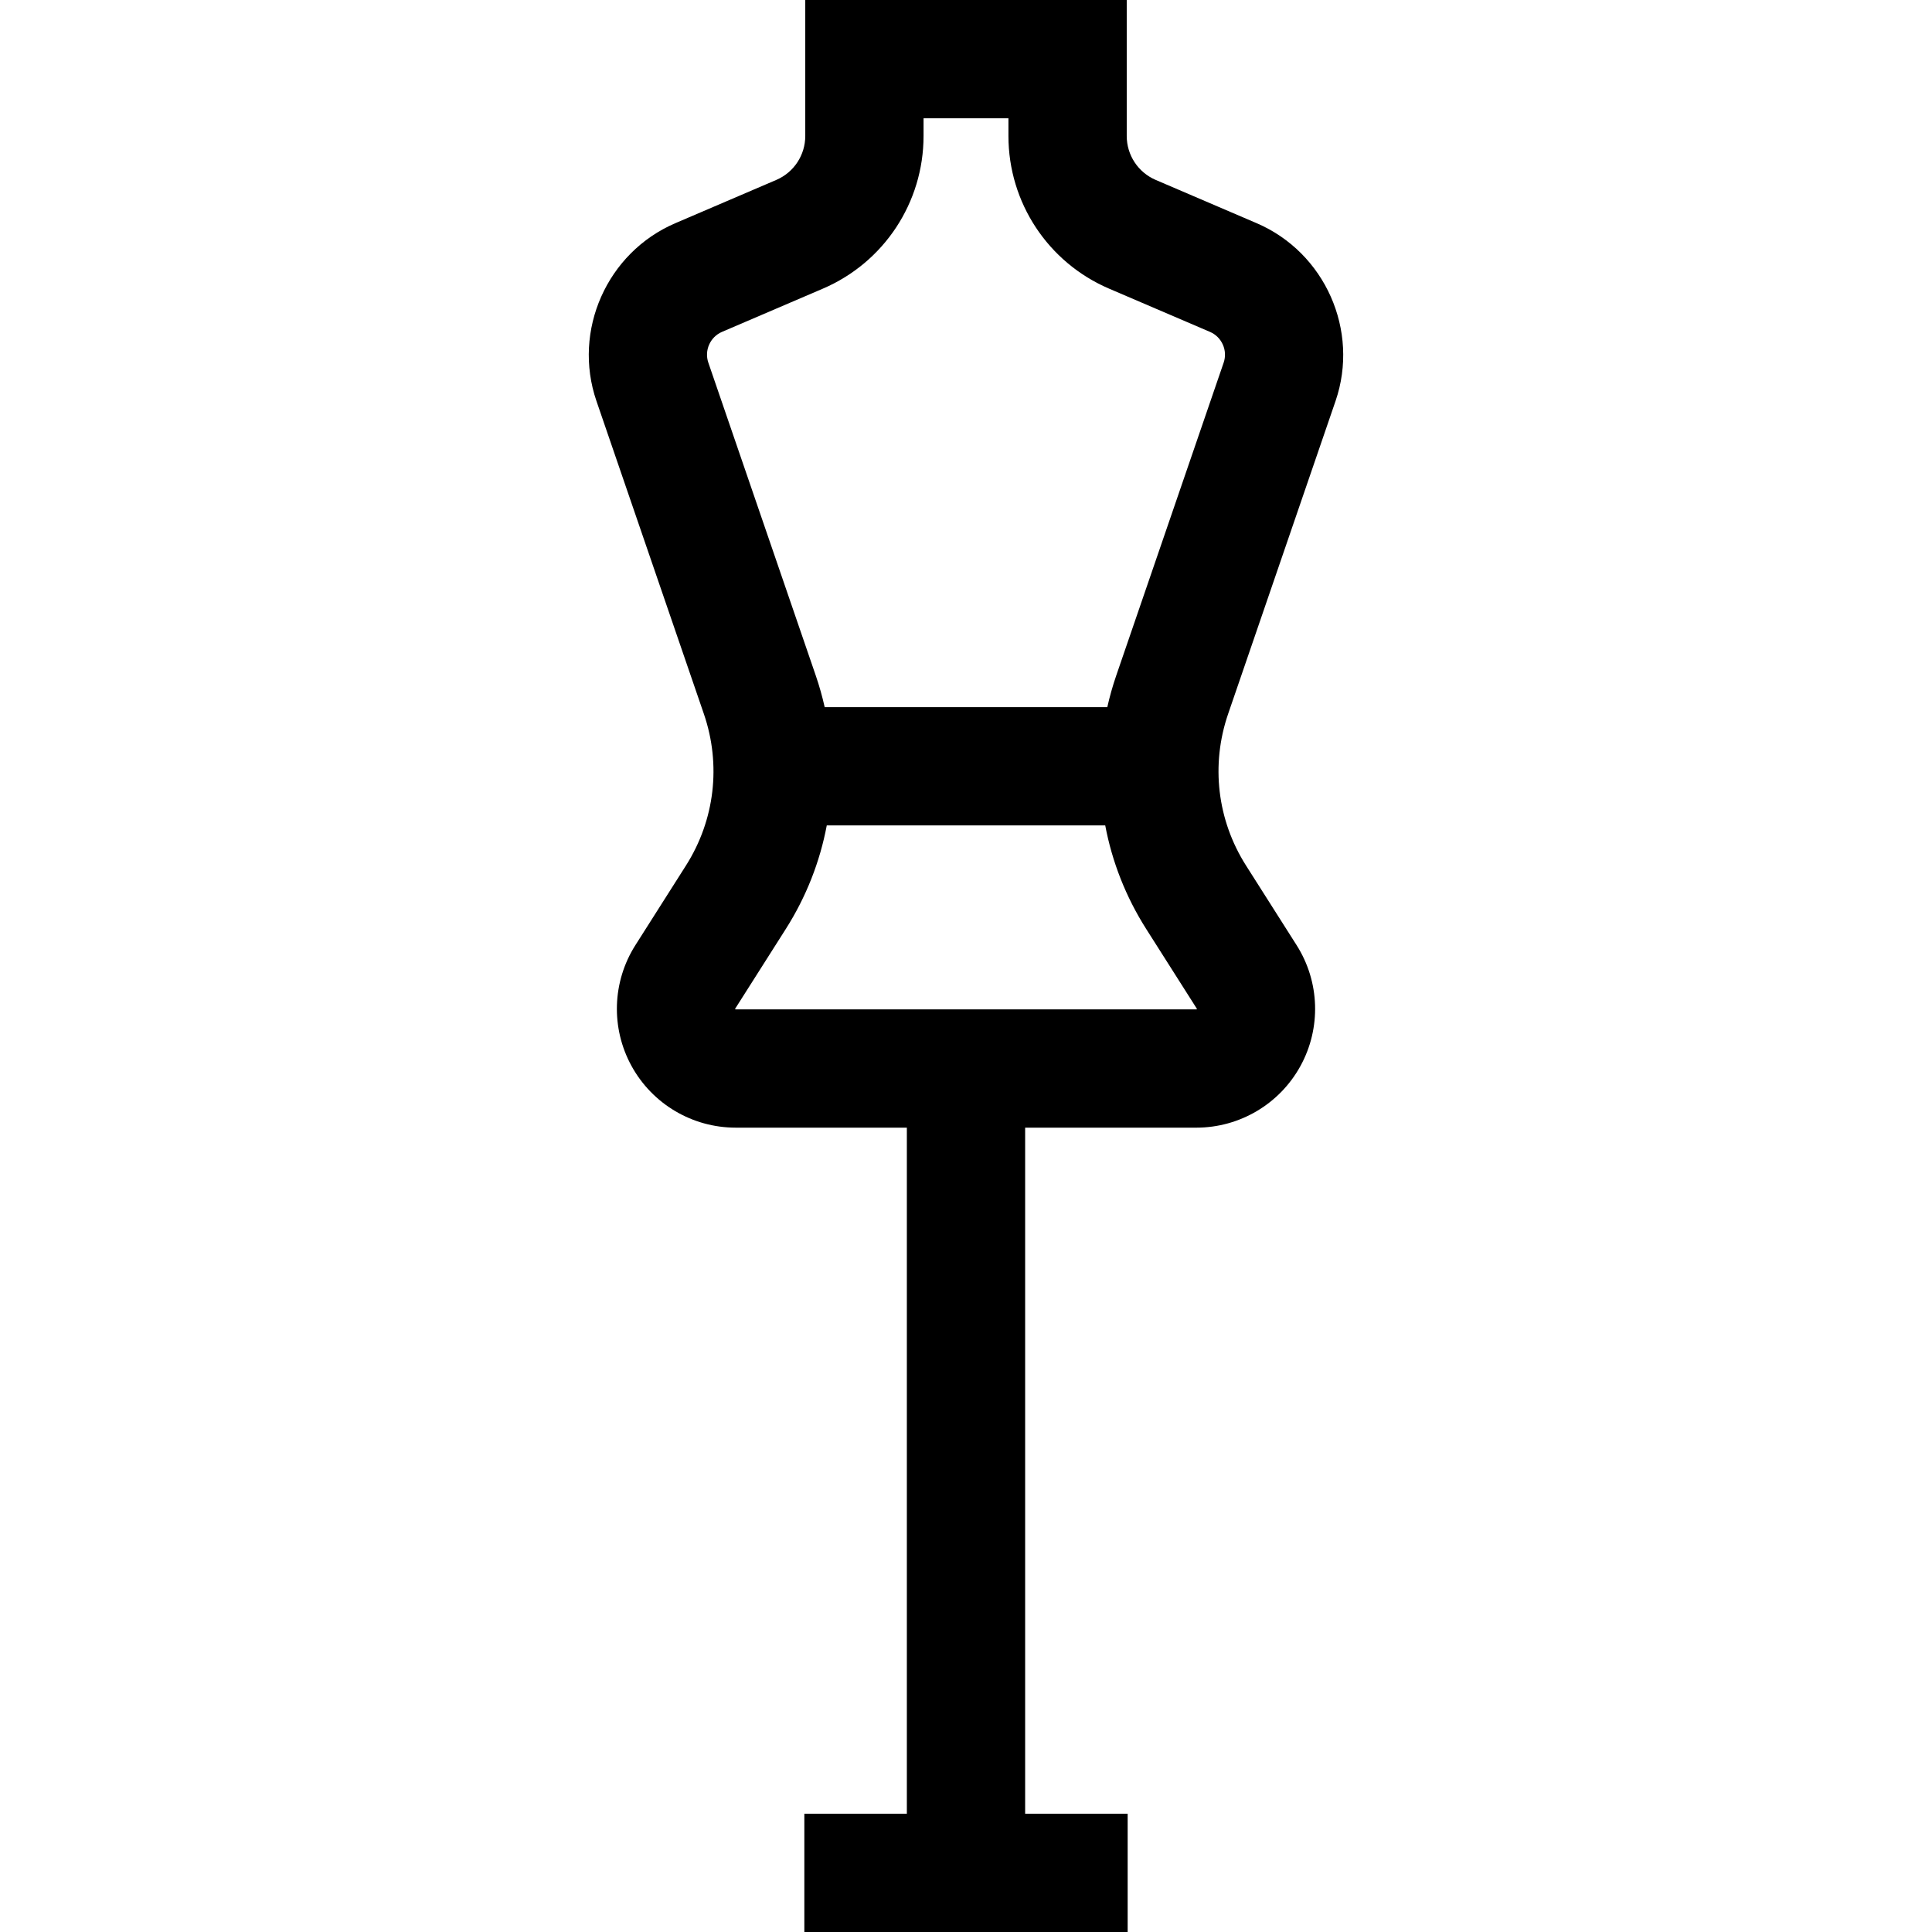<?xml version="1.0" encoding="iso-8859-1"?>
<!-- Uploaded to: SVG Repo, www.svgrepo.com, Generator: SVG Repo Mixer Tools -->
<svg fill="#000000" height="800px" width="800px" version="1.1" id="Layer_1" xmlns="http://www.w3.org/2000/svg" xmlns:xlink="http://www.w3.org/1999/xlink" 
	 viewBox="0 0 512 512" xml:space="preserve">
<g>
	<g>
		<path d="M353.931,106.283c6.407-18.662-2.781-39.369-20.916-47.141l-26.74-11.46c-4.665-2-7.68-6.571-7.68-11.646V0h-85.191
			v36.036c0,5.075-3.015,9.647-7.68,11.646l-26.74,11.459c-18.135,7.772-27.323,28.479-20.917,47.141l28.461,82.897
			c4.636,13.502,2.905,28.159-4.749,40.21l-13.391,21.085c-6.159,9.698-6.547,21.976-1.015,32.044
			c5.533,10.069,16.106,16.322,27.594,16.322h45.359v181.812h-27.167V512h27.167h31.347h27.167v-31.347h-27.167V298.841h45.359
			c11.488,0,22.061-6.254,27.594-16.322c5.533-10.068,5.144-22.346-1.015-32.044l-13.391-21.084
			c-7.655-12.052-9.385-26.708-4.749-40.211L353.931,106.283z M317.154,267.486c-0.001,0-0.038,0.008-0.121,0.008H194.968
			c-0.027,0-0.049-0.001-0.065-0.001c-0.003,0-0.007,0-0.01,0.001c-0.041-0.047-0.081-0.128-0.1-0.107c0,0,0.013-0.036,0.057-0.107
			l13.391-21.084c5.417-8.528,9.05-17.837,10.861-27.451h73.796c1.811,9.612,5.444,18.922,10.861,27.451l13.391,21.084
			c0.019,0.029,0.031,0.052,0.04,0.064C317.172,267.405,317.133,267.482,317.154,267.486z M324.283,96.104L295.822,179
			c-0.953,2.774-1.743,5.578-2.375,8.399h-74.896c-0.632-2.821-1.422-5.625-2.374-8.399l-28.461-82.897
			c-1.108-3.226,0.481-6.805,3.615-8.149l26.74-11.46c16.206-6.945,26.678-22.826,26.678-40.458v-4.688h22.497v4.69
			c0,17.633,10.472,33.513,26.678,40.458l26.74,11.46C323.803,89.299,325.391,92.879,324.283,96.104z"/>
	</g>
</g>
</svg>